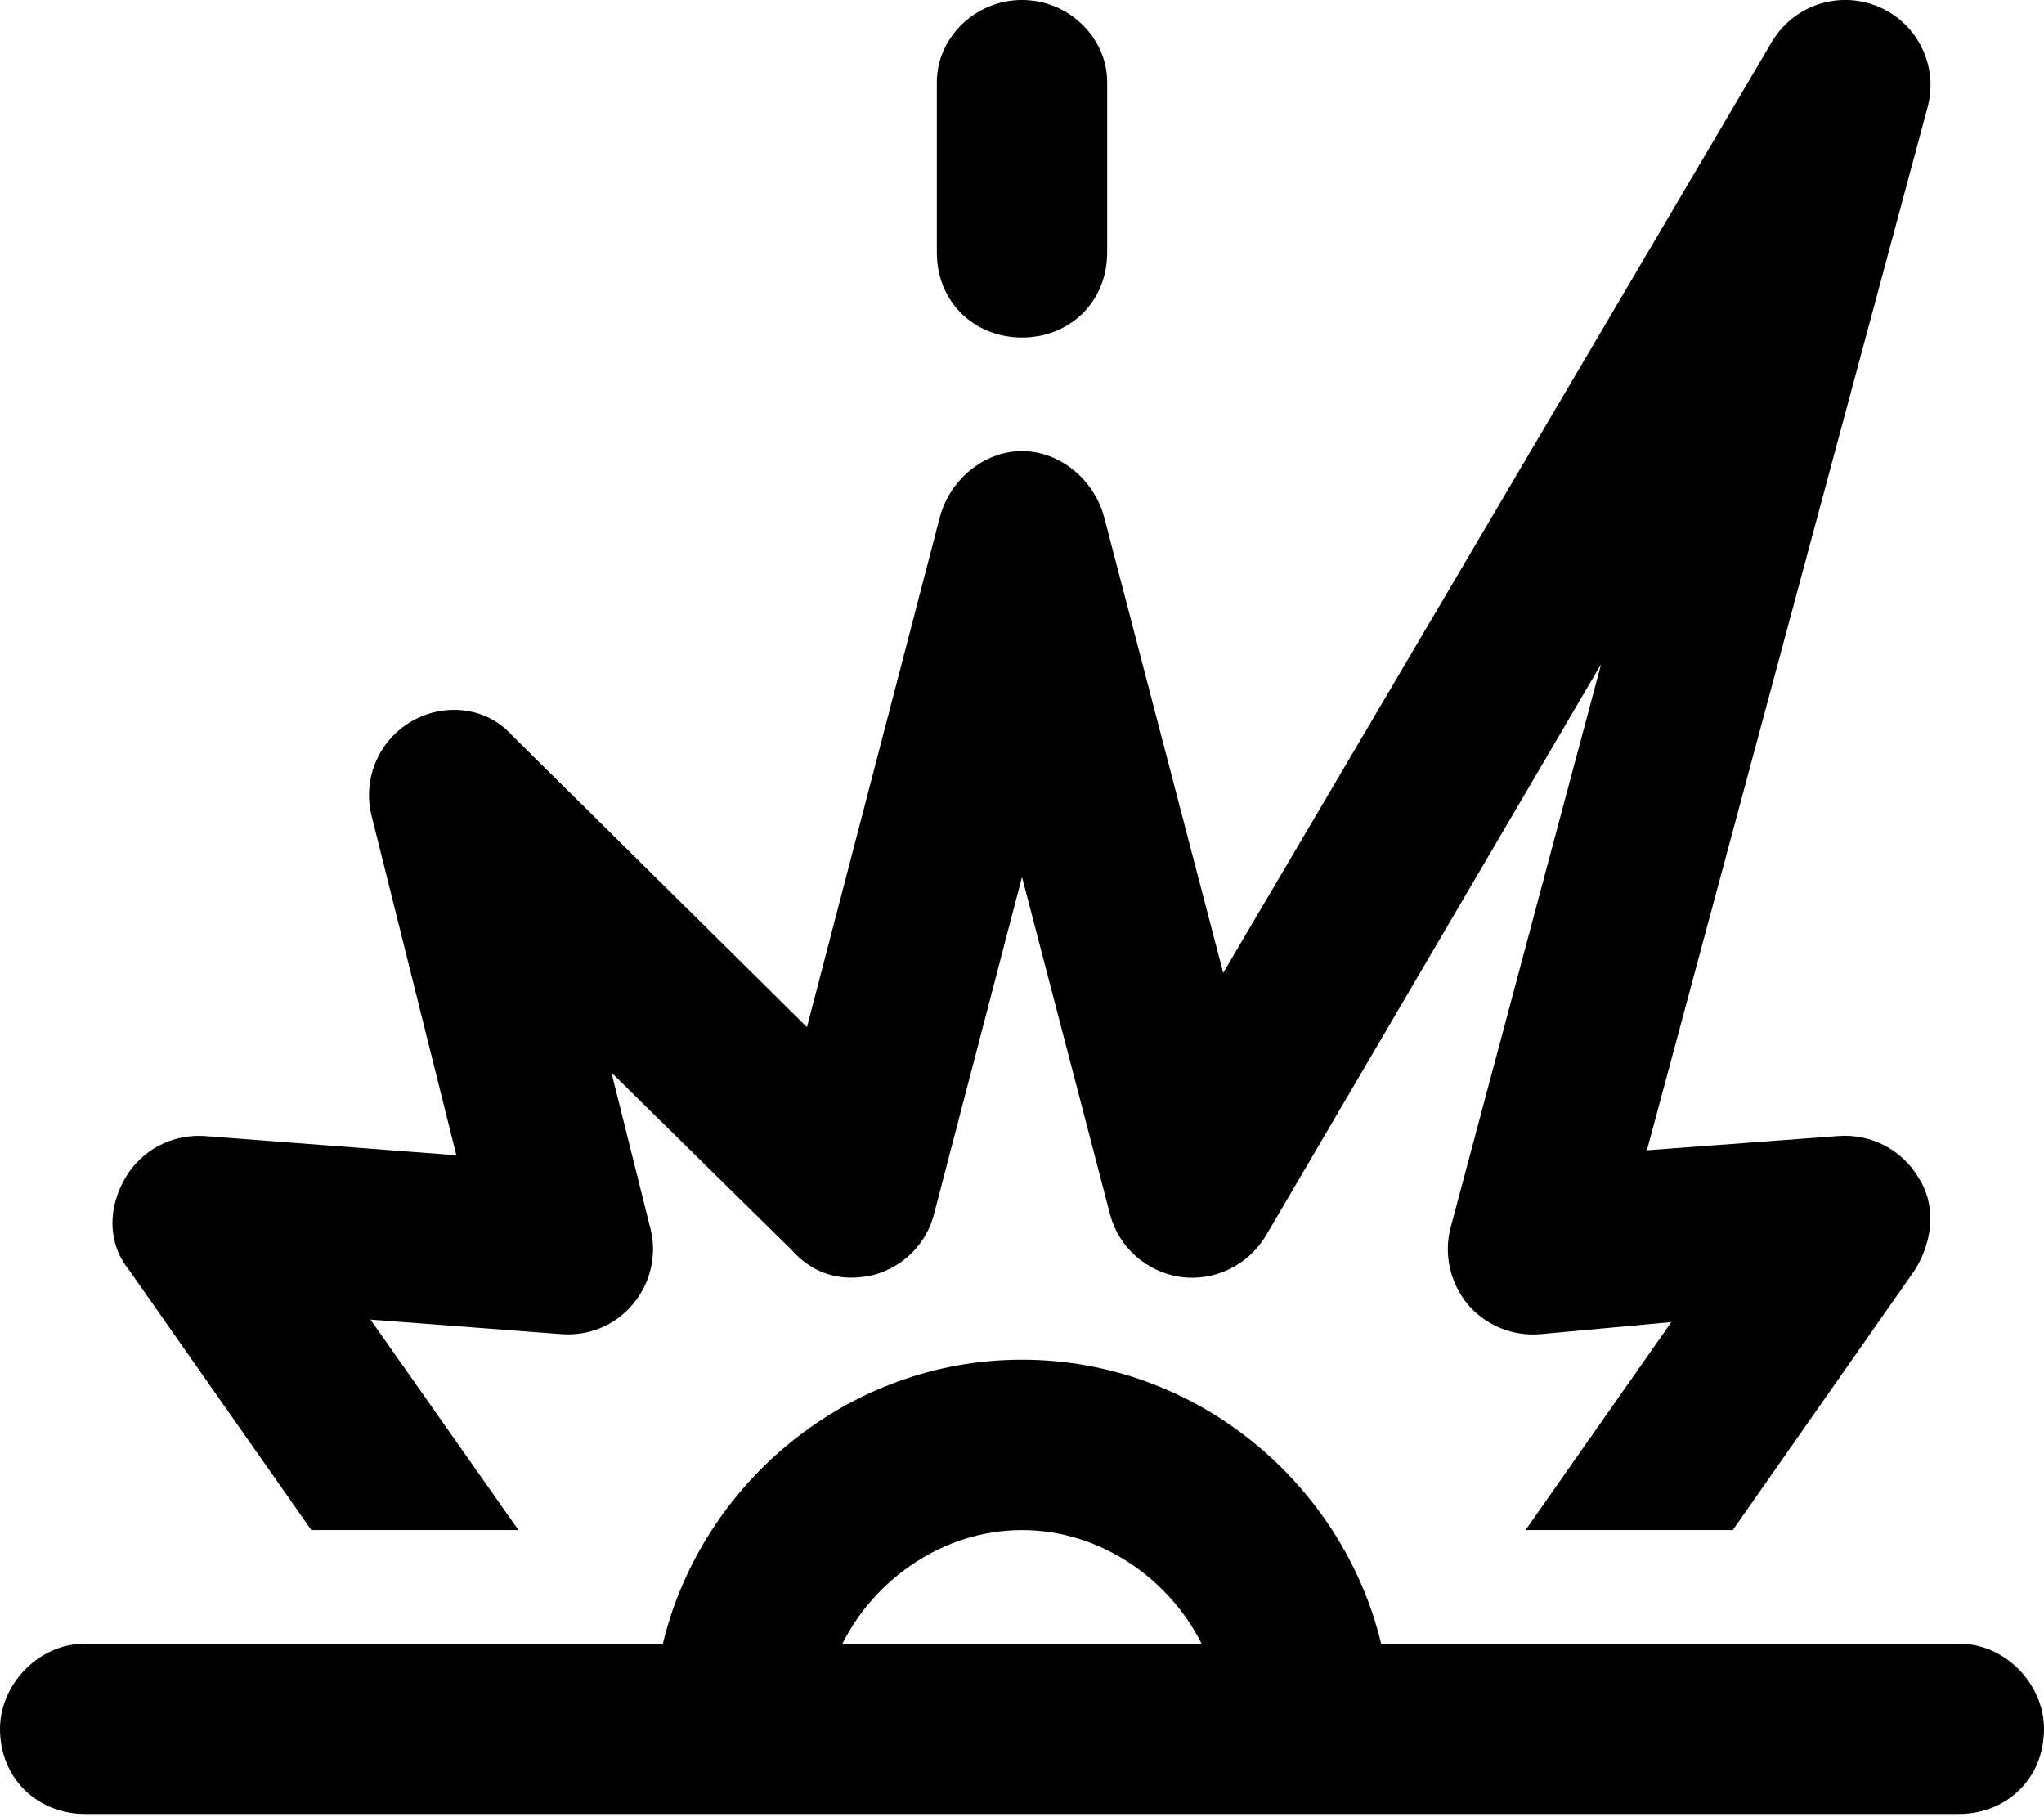 <svg xmlns="http://www.w3.org/2000/svg" viewBox="0 0 576 512"><!--! Font Awesome Pro 6.1.2 by @fontawesome - https://fontawesome.com License - https://fontawesome.com/license (Commercial License) Copyright 2022 Fonticons, Inc. --><path d="M464.1 324.1L517.8 320.1C527.1 319.3 536 323.9 540.7 331.9C545.4 339.1 545 349.1 539.7 357.7L488.3 431.1H429.9L471 372.5L434.2 375.9C426.4 376.6 418.7 373.5 413.6 367.5C408.6 361.4 406.8 353.4 408.8 345.8L451.2 187.1L356.7 348.2C351.7 356.5 342.3 361.1 332.7 359.8C323.1 358.4 315.2 351.4 312.8 342.1L288 247.1L263.2 342.1C261.1 350.4 254.6 356.9 246.3 359.2C237.1 361.4 229.1 359 223 352.1L172.3 302.2L183.3 346.2C185.2 353.7 183.3 361.6 178.3 367.5C173.4 373.4 165.9 376.5 158.2 375.9L104.4 371.8L146.1 431.1H87.73L36.27 357.7C30.1 350 30.58 340.1 35.19 332.1C39.79 324 48.61 319.4 57.84 320.1L128.6 325.5L104.7 229.8C102.1 219.4 106.8 208.4 116.2 203.1C125.6 197.8 137.3 199.4 144.1 207L227.4 289.4L264.8 145.9C267.5 135.4 277.1 127.1 288 127.1C298.9 127.1 308.5 135.4 311.2 145.9L344.7 274.1L499.3 11.8C505.4 1.465 518.2-2.78 529.3 1.867C540.4 6.513 546.3 18.62 543.2 30.21L464.1 324.1zM552 463.1C565.3 463.1 576 474.7 576 487.1C576 501.3 565.3 511.1 552 511.1H24C10.75 511.1 0 501.3 0 487.1C0 474.7 10.75 463.1 24 463.1H186.8C197.6 418.1 238.8 383.1 288 383.1C337.2 383.1 378.4 418.1 389.2 463.1H552zM237.4 463.1H338.6C329.6 445.1 310.3 431.1 288 431.1C265.7 431.1 246.4 445.1 237.4 463.1zM312 71.1C312 85.25 301.3 95.1 288 95.1C274.7 95.1 264 85.25 264 71.1V23.1C264 10.74 274.7-.003 288-.003C301.3-.003 312 10.74 312 23.1V71.1z"/></svg>